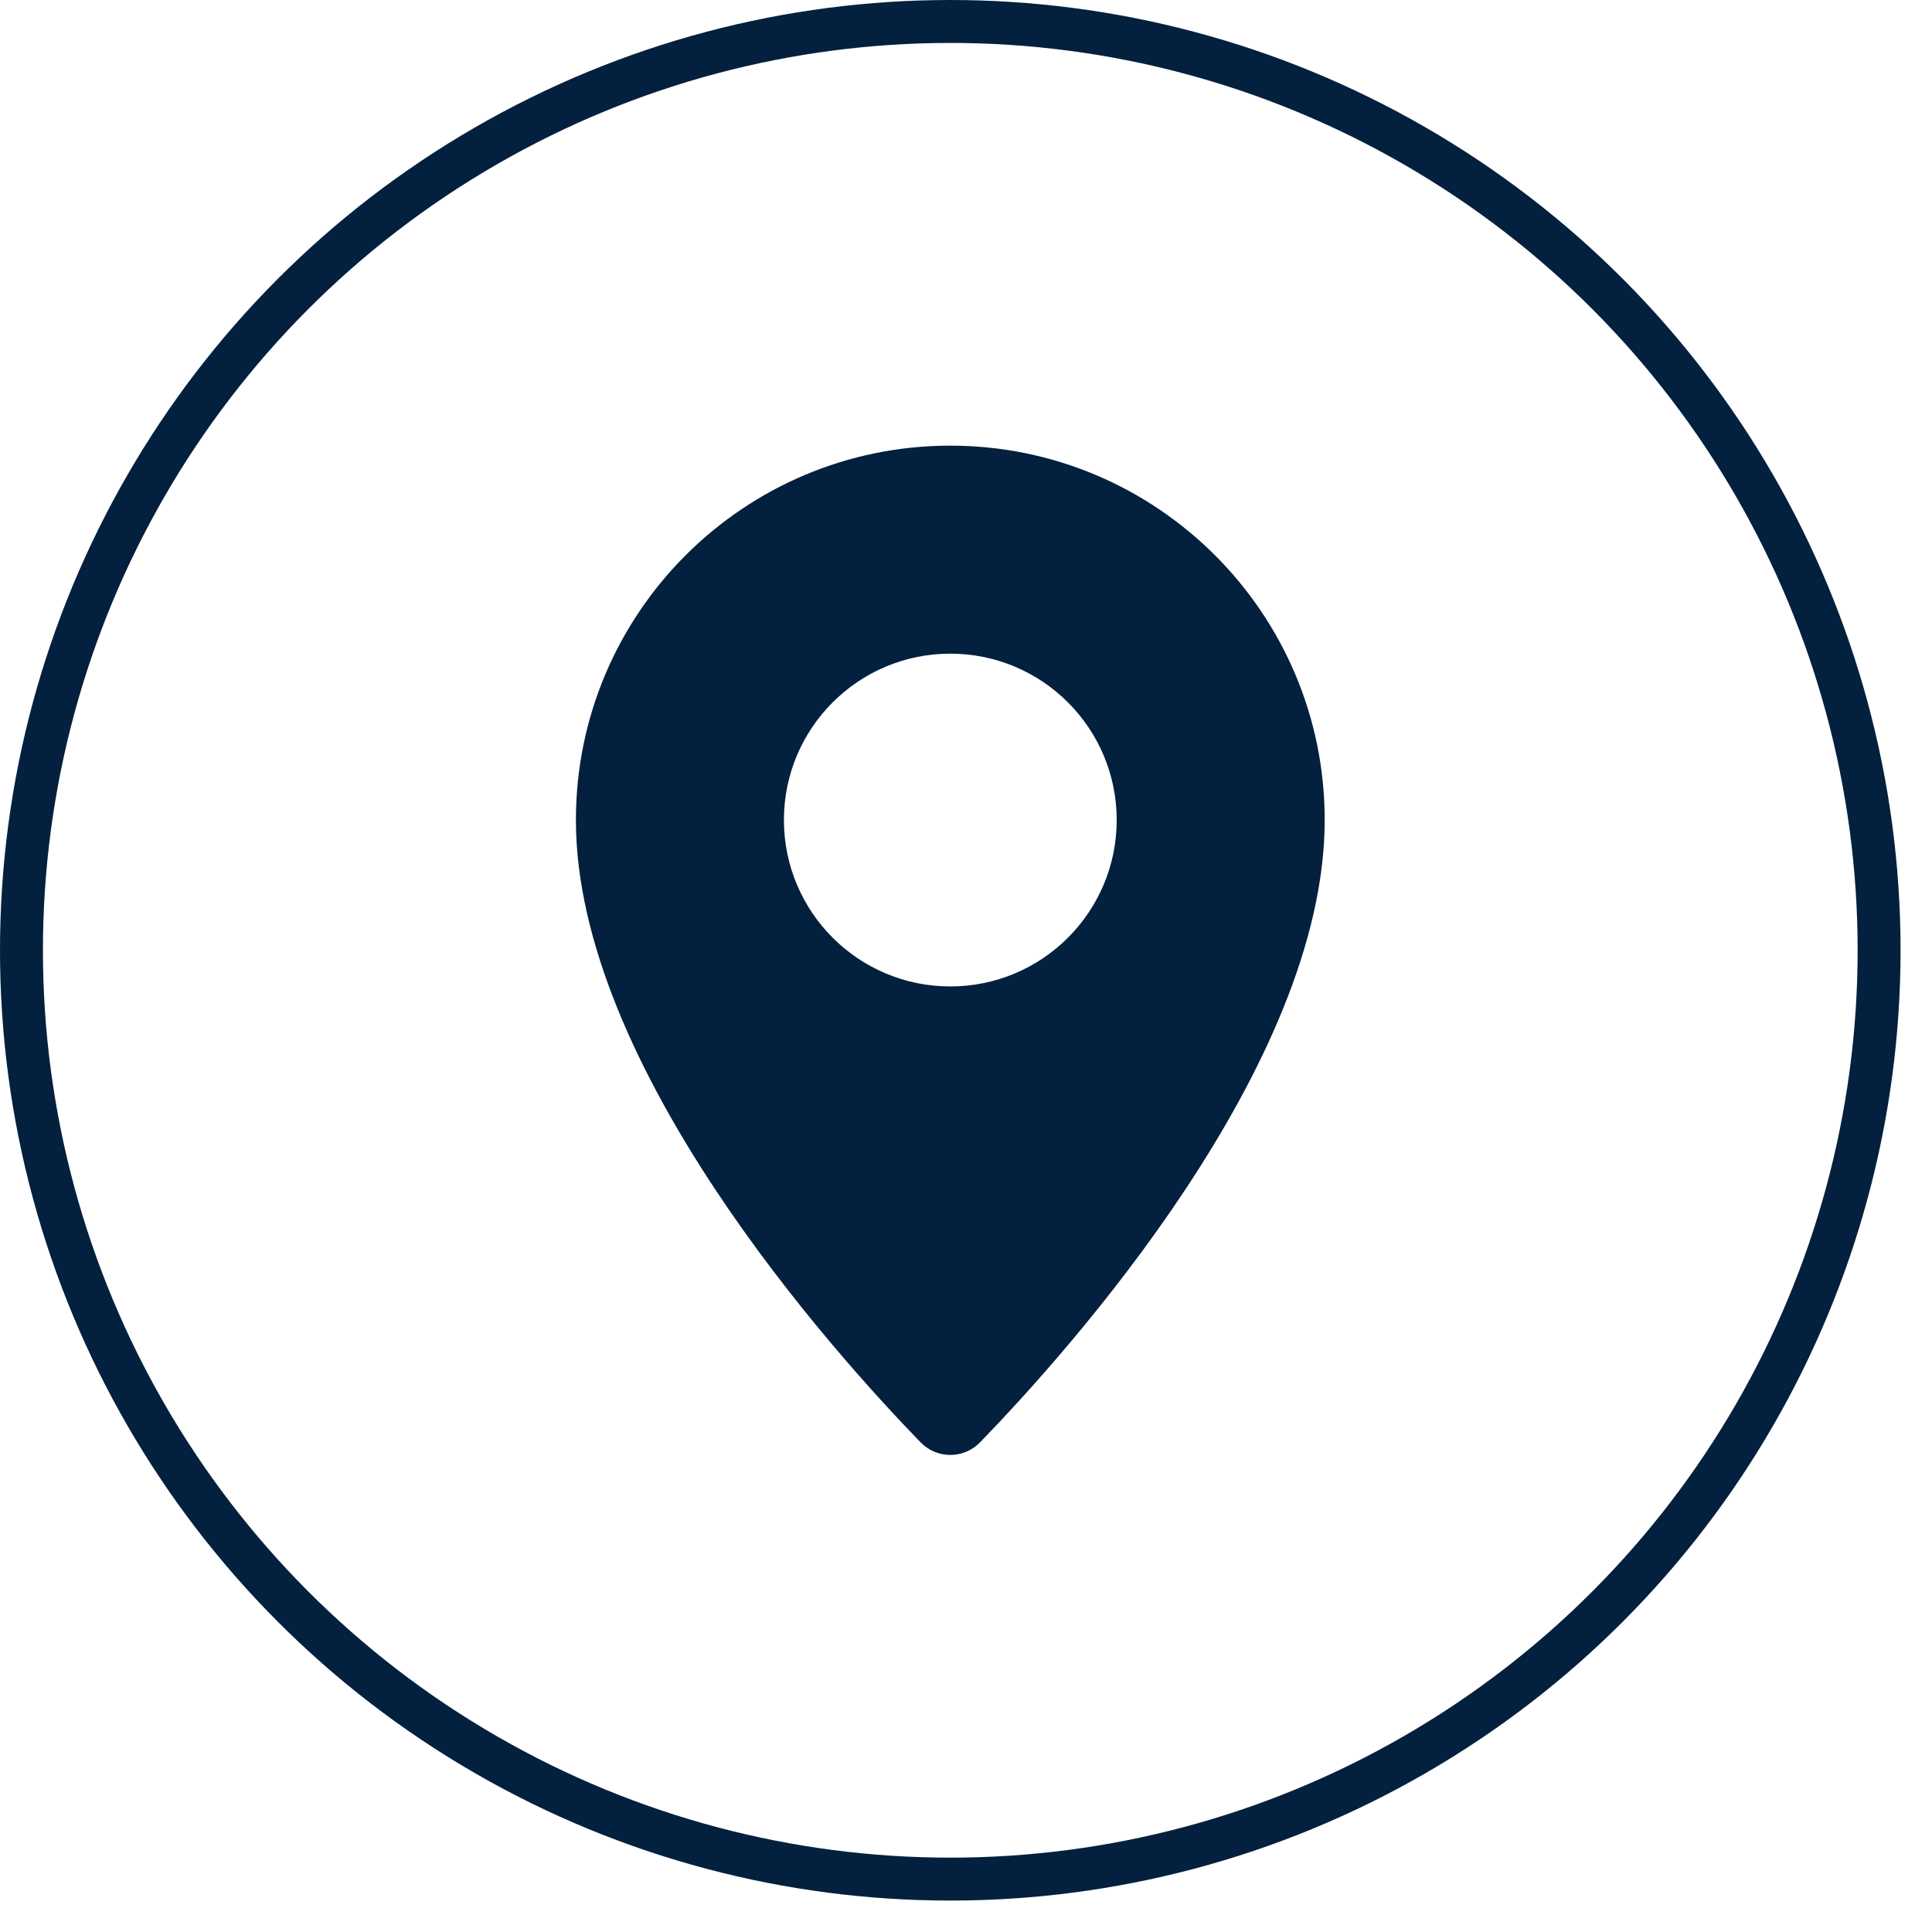 <svg width="45" height="45" viewBox="0 0 45 45" fill="none" xmlns="http://www.w3.org/2000/svg">
<circle cx="22.134" cy="22.134" r="21.634" stroke="#03203E"/>
<path d="M22.134 10.38C17.319 10.38 13.414 14.285 13.414 19.1C13.414 24.825 19.378 31.467 21.442 33.595C21.821 33.986 22.448 33.986 22.827 33.595C24.891 31.468 30.855 24.825 30.855 19.1C30.855 14.285 26.95 10.38 22.134 10.38ZM22.134 22.976C19.994 22.976 18.259 21.24 18.259 19.1C18.259 16.96 19.994 15.225 22.134 15.225C24.274 15.225 26.01 16.96 26.01 19.1C26.01 21.241 24.274 22.976 22.134 22.976Z" fill="#03203E"/>
</svg>
